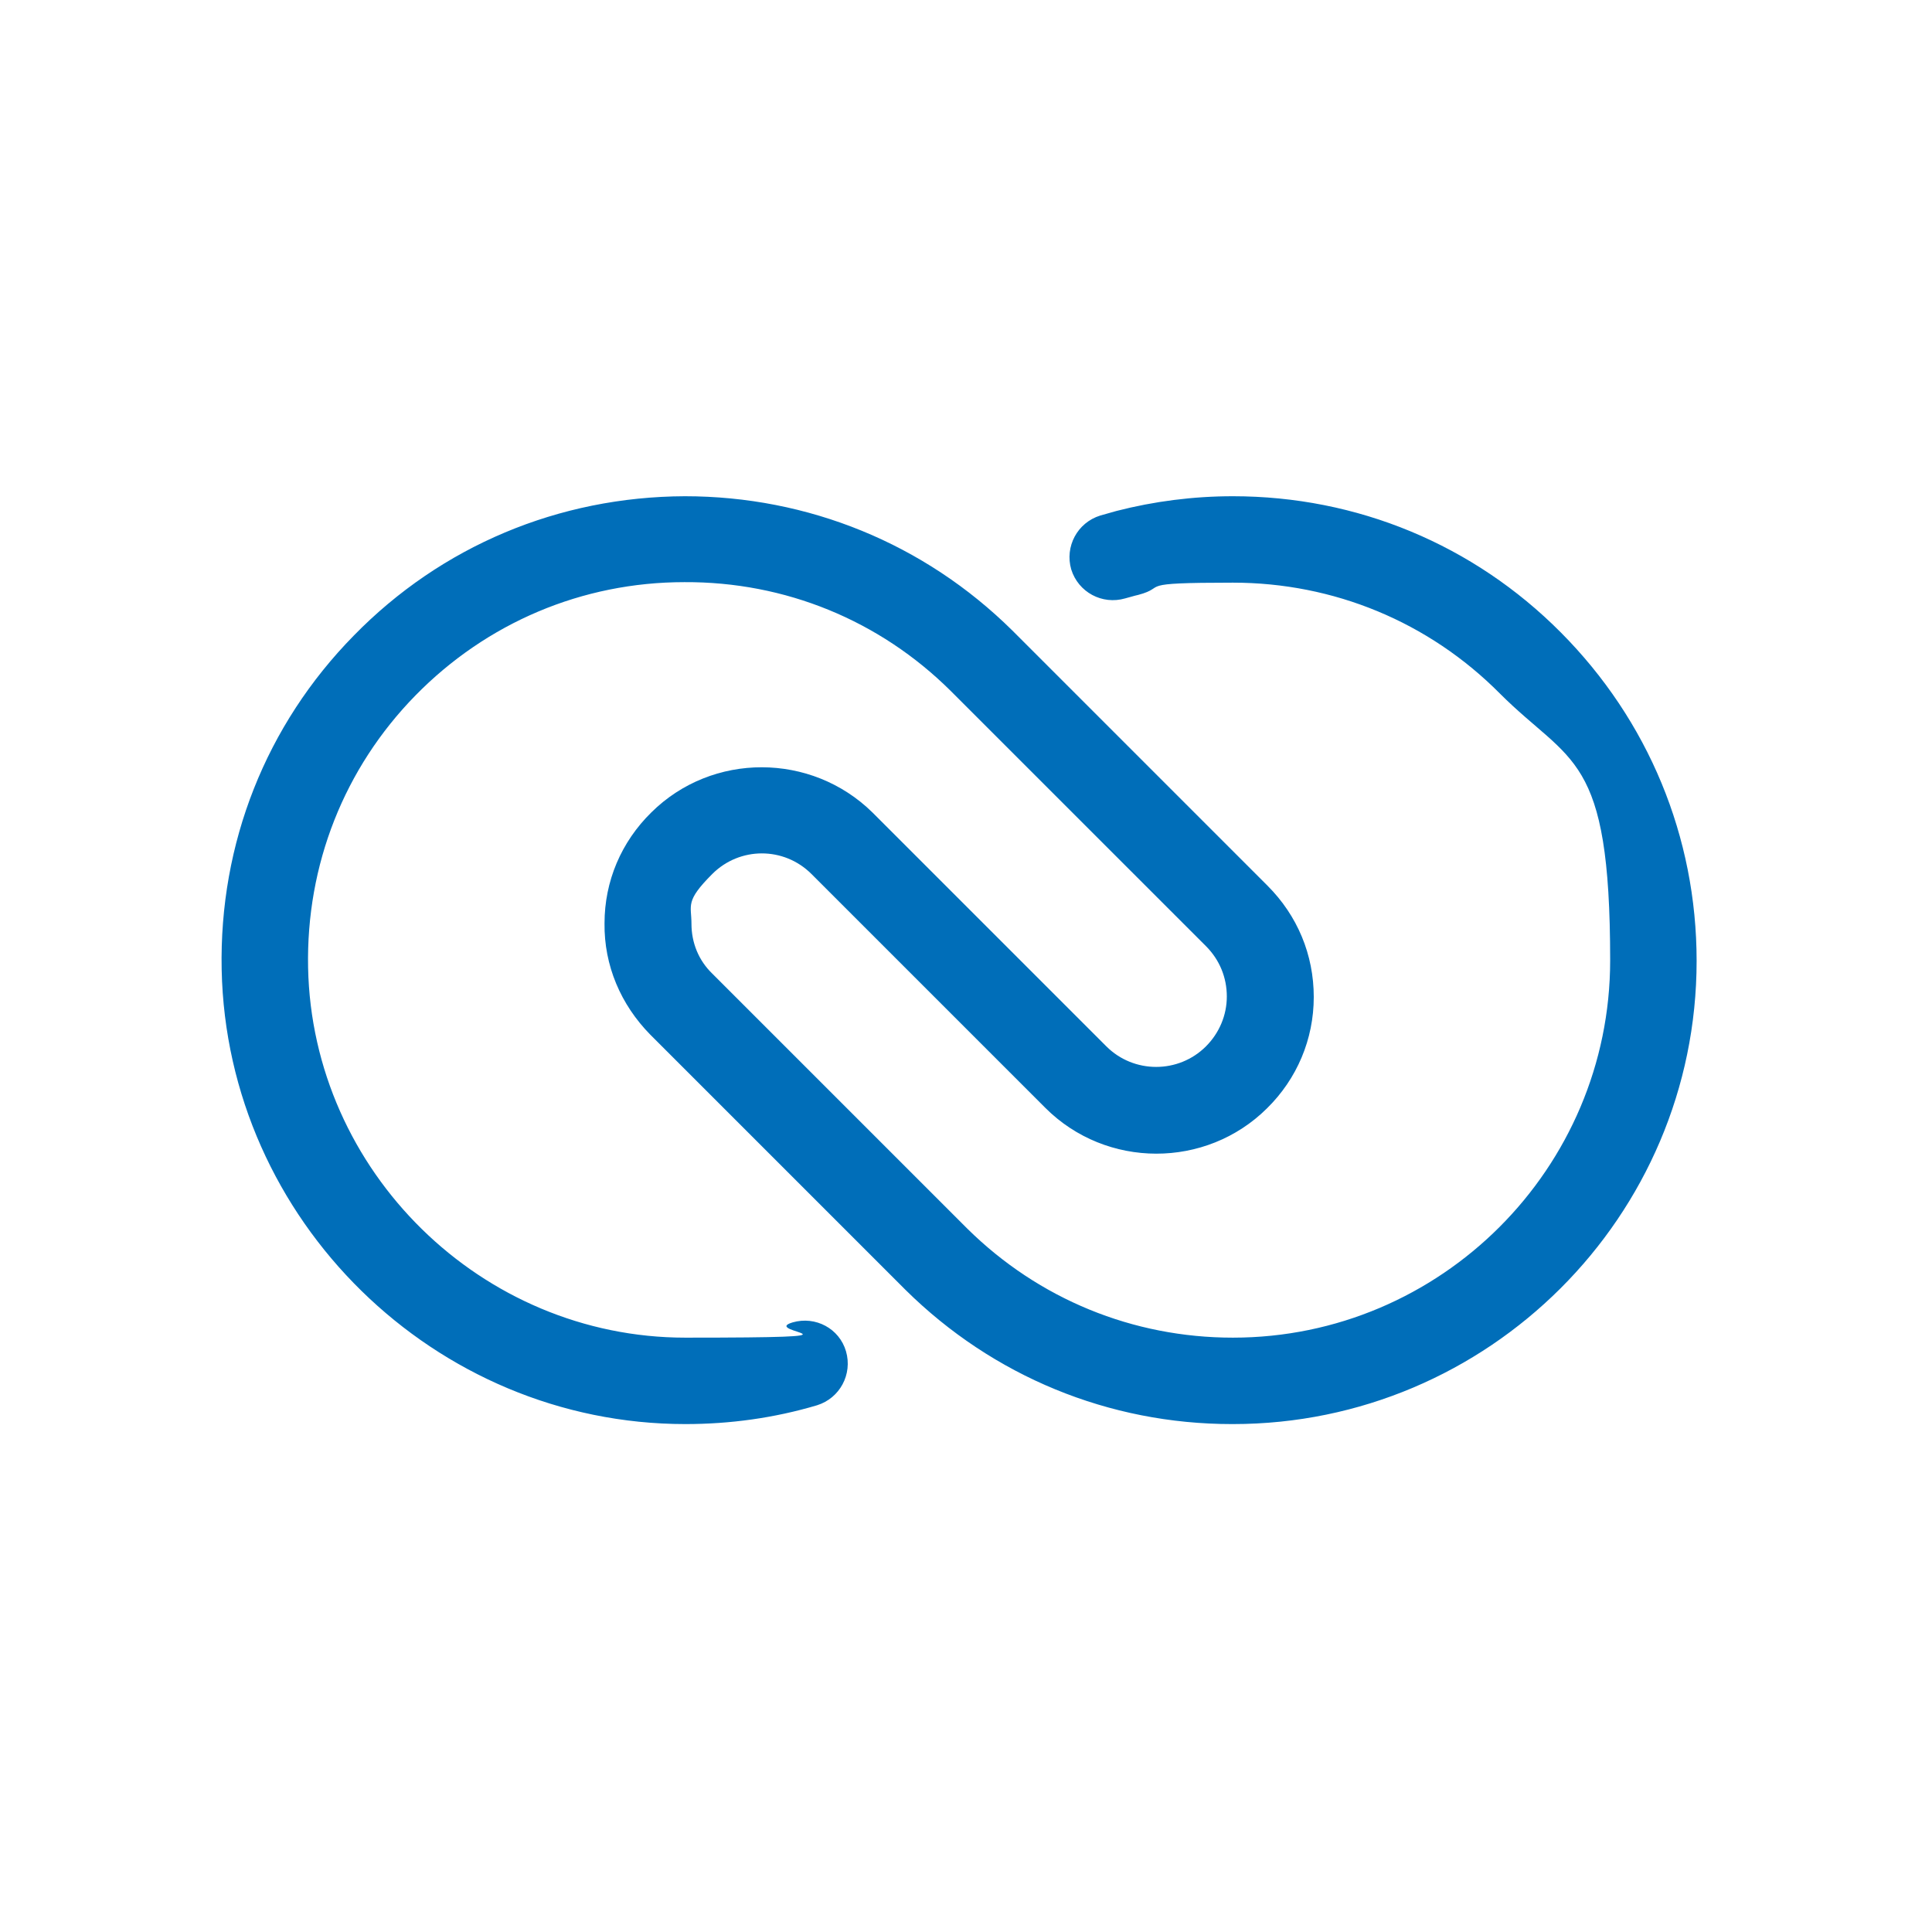 <svg width="60" height="60" viewBox="0 0 60 60" fill="none" xmlns="http://www.w3.org/2000/svg">
<path d="M38.258 44.226C34.437 44.226 30.837 42.742 28.121 40.058L20.195 32.132C19.279 31.2 18.758 29.984 18.774 28.674C18.774 27.363 19.295 26.147 20.226 25.232C22.121 23.353 25.2 23.368 27.095 25.232L34.358 32.495C35.211 33.347 36.6 33.347 37.453 32.495C37.863 32.084 38.1 31.532 38.1 30.947C38.1 30.363 37.879 29.811 37.453 29.384L29.526 21.458C27.316 19.263 24.379 18.063 21.253 18.079C18.079 18.079 15.111 19.342 12.9 21.6C10.69 23.858 9.505 26.858 9.568 30.047C9.695 36.379 14.953 41.542 21.284 41.542C27.616 41.542 23.542 41.384 24.616 41.068C25.326 40.863 26.068 41.258 26.274 41.968C26.479 42.679 26.084 43.421 25.374 43.642C24.047 44.037 22.674 44.226 21.284 44.226C13.5 44.226 7.042 37.895 6.884 30.11C6.805 26.195 8.258 22.516 10.989 19.737C13.705 16.958 17.353 15.426 21.268 15.411C25.09 15.411 28.705 16.879 31.437 19.579L39.363 27.505C40.295 28.437 40.8 29.653 40.8 30.963C40.8 32.274 40.279 33.505 39.347 34.421C37.453 36.3 34.358 36.3 32.463 34.405L25.2 27.142C24.347 26.29 22.974 26.29 22.121 27.142C21.268 27.995 21.474 28.105 21.474 28.689C21.474 29.274 21.695 29.826 22.121 30.237L30.047 38.163C32.258 40.342 35.179 41.542 38.289 41.542C44.747 41.542 50.005 36.284 50.005 29.826C50.005 23.368 48.789 23.747 46.579 21.537C44.368 19.311 41.416 18.095 38.289 18.095C35.163 18.095 36.3 18.221 35.353 18.474C35.211 18.505 35.068 18.553 34.942 18.584C34.232 18.79 33.489 18.395 33.268 17.684C33.063 16.974 33.458 16.232 34.168 16.011C34.342 15.963 34.5 15.916 34.674 15.868C35.842 15.568 37.058 15.411 38.289 15.411C42.142 15.411 45.758 16.91 48.474 19.642C51.19 22.374 52.69 25.989 52.69 29.842C52.69 37.784 46.216 44.226 38.289 44.226H38.258Z" fill="#006EB9"/>
</svg>
